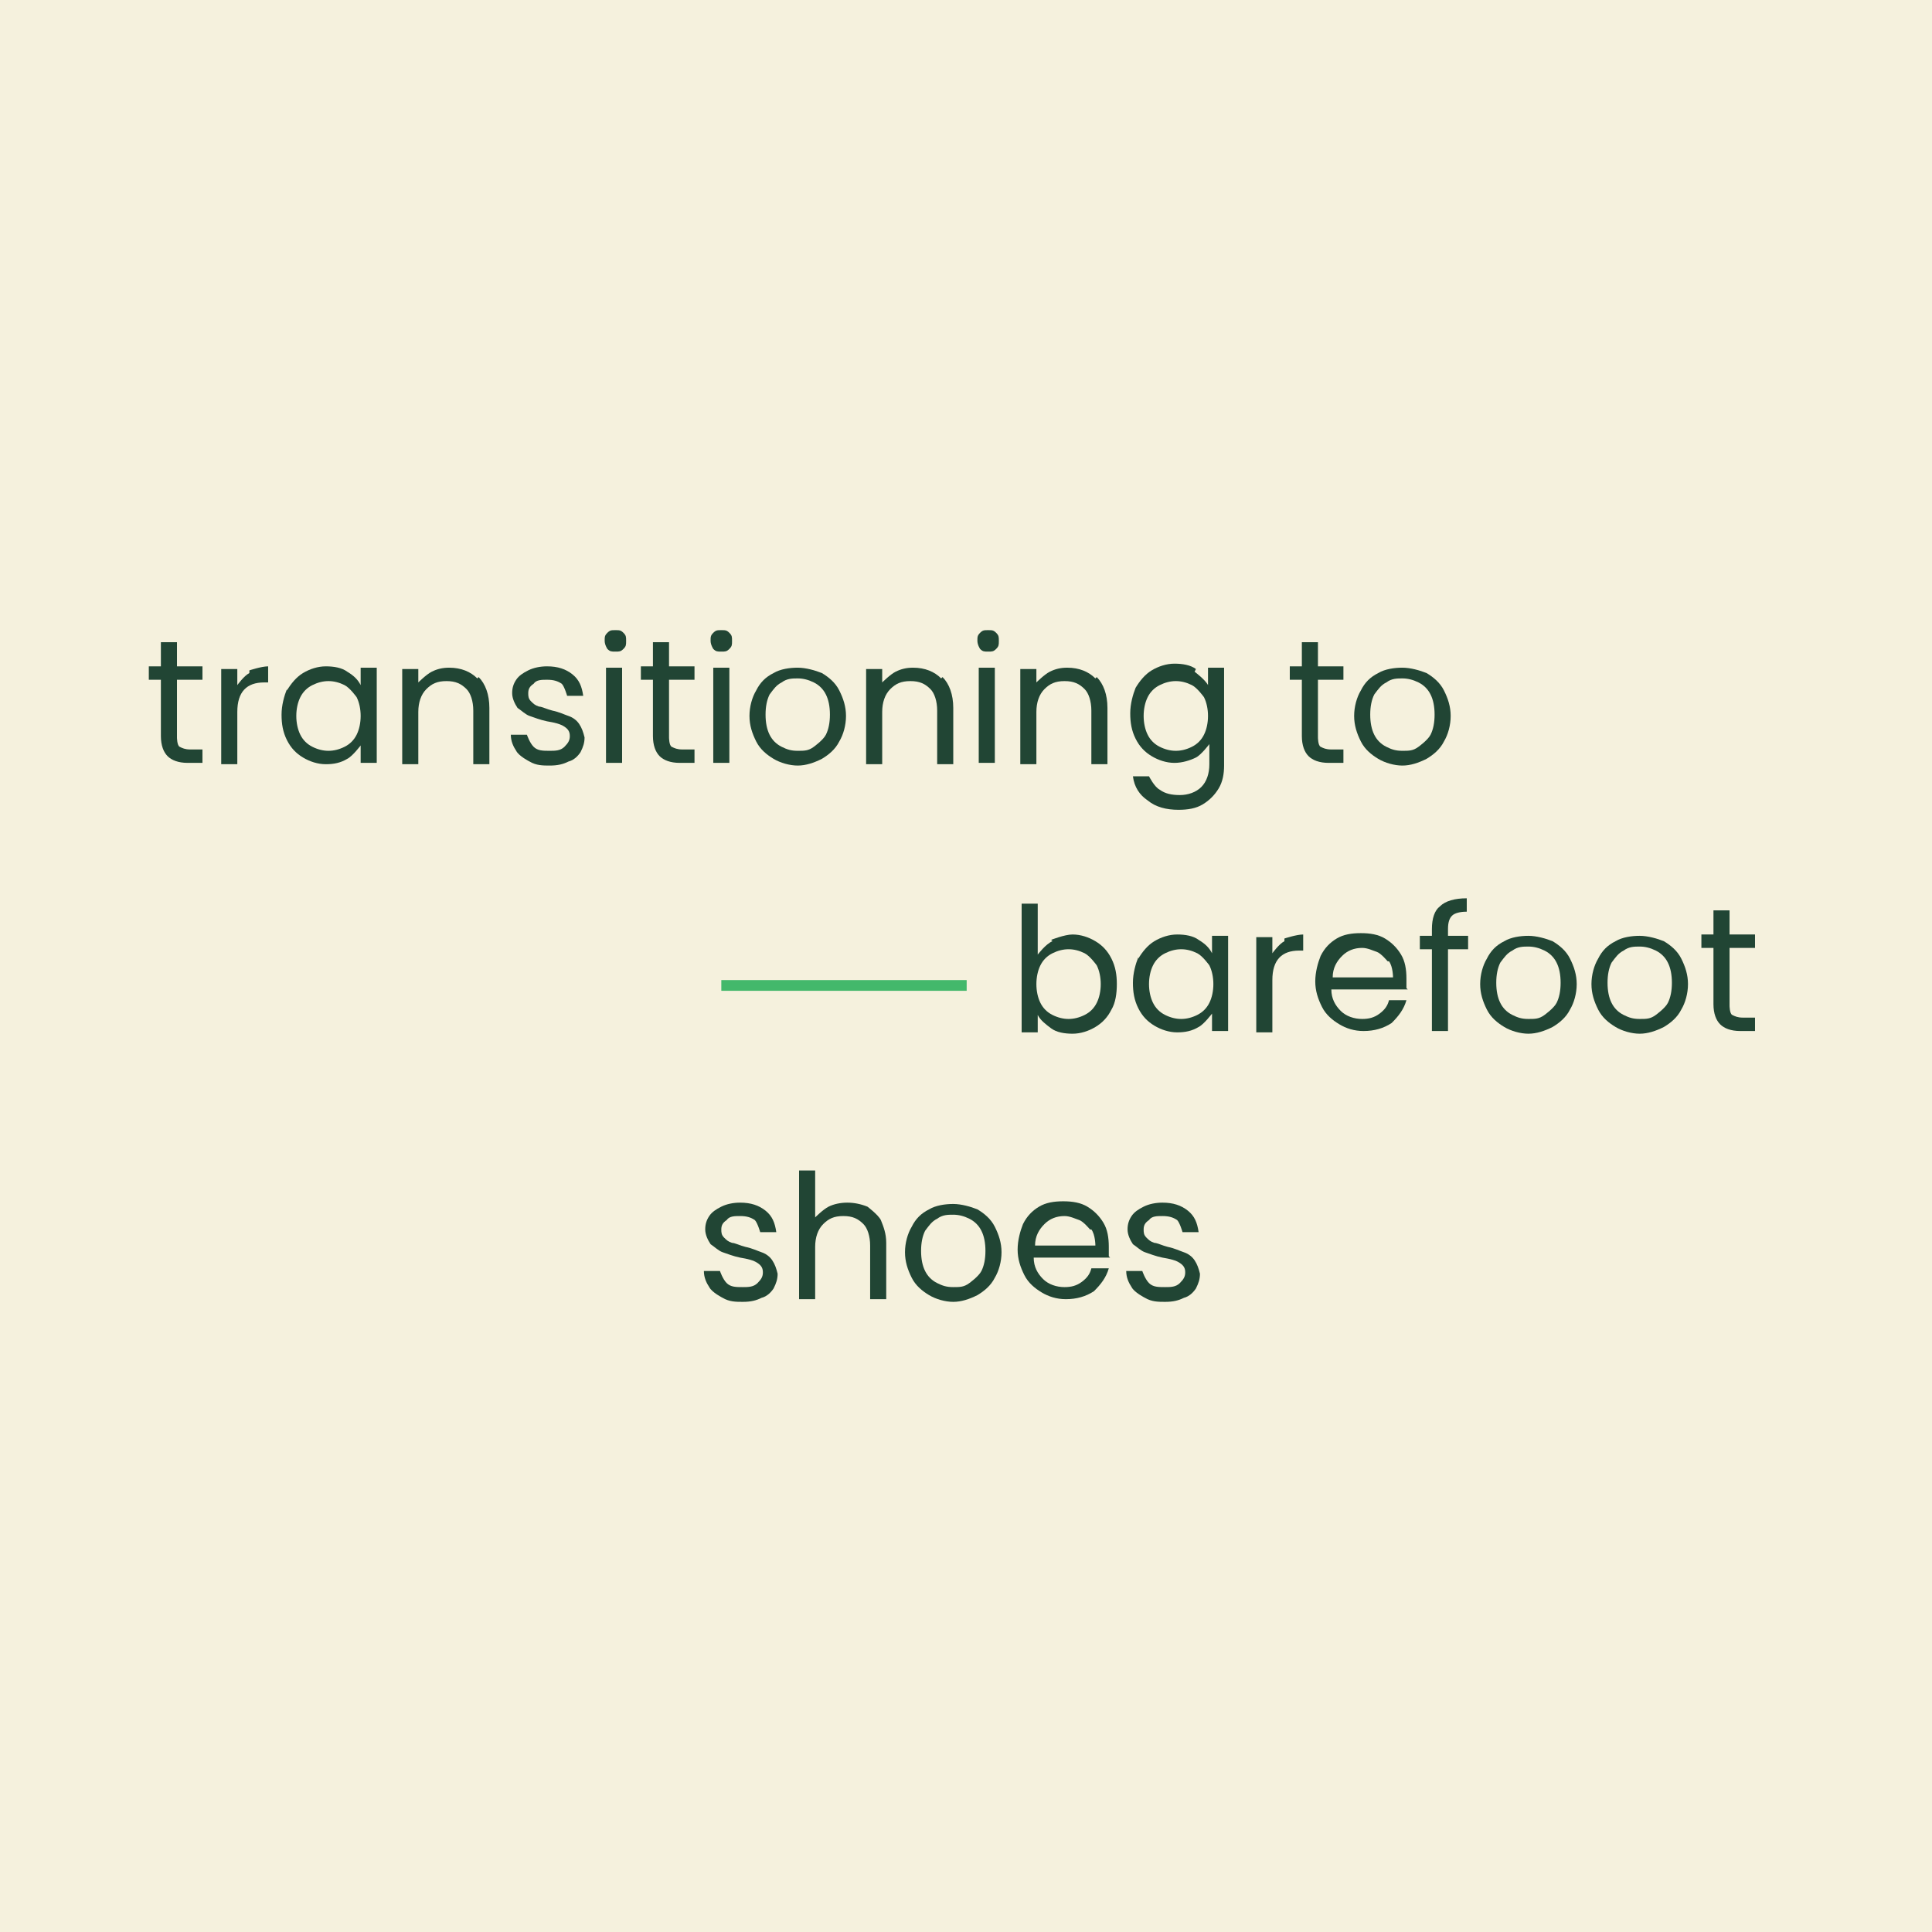 <?xml version="1.0" encoding="UTF-8"?>
<svg id="Layer_2" data-name="Layer 2" xmlns="http://www.w3.org/2000/svg" viewBox="0 0 14.41 14.41">
  <g id="Layer_1-2" data-name="Layer 1">
    <rect width="14.41" height="14.41" fill="#f5f1dd"/>
    <g>
      <g>
        <path d="M1.32,5.08v.42s0,.06.02.07.04.02.08.02h.09v.1h-.11c-.07,0-.12-.02-.15-.05-.03-.03-.05-.08-.05-.15v-.42h-.09v-.1h.09v-.18h.12v.18h.19v.1h-.19Z" fill="#214534"/>
        <path d="M1.86,5s.09-.03.14-.03v.12h-.03c-.13,0-.2.07-.2.22v.39h-.12v-.71h.12v.12s.05-.07.09-.09Z" fill="#214534"/>
        <path d="M2.14,5.15c.03-.05.07-.1.12-.13s.11-.05.17-.05.12.01.16.04c.05.03.08.06.1.1v-.13h.12v.71h-.12v-.13s-.06.08-.1.1c-.05.03-.1.04-.16.04s-.12-.02-.17-.05c-.05-.03-.09-.07-.12-.13-.03-.06-.04-.12-.04-.19s.02-.14.04-.19ZM2.66,5.2s-.05-.07-.09-.09c-.04-.02-.08-.03-.12-.03s-.08.01-.12.03c-.04.02-.07.05-.09.09-.02.04-.03.09-.03.14s.01.1.03.14c.02.04.05.07.09.09.04.02.08.03.12.03s.08-.01.12-.03c.04-.02.07-.05.09-.09.02-.04.03-.09.03-.14s-.01-.1-.03-.14Z" fill="#214534"/>
        <path d="M3.57,5.05c.05.05.08.13.08.23v.42h-.12v-.4c0-.07-.02-.13-.05-.16-.04-.04-.08-.06-.15-.06s-.11.02-.15.06c-.04.04-.06.1-.06.17v.39h-.12v-.71h.12v.1s.06-.06.1-.08c.04-.02.08-.03.13-.03.09,0,.16.03.21.08Z" fill="#214534"/>
        <path d="M3.95,5.68s-.08-.04-.1-.08c-.02-.03-.04-.07-.04-.12h.12s.02.06.05.09.07.03.12.03c.04,0,.08,0,.11-.03s.04-.05.04-.08-.01-.05-.04-.07-.07-.03-.13-.04c-.05-.01-.1-.03-.13-.04-.03-.01-.06-.04-.09-.06-.02-.03-.04-.07-.04-.11,0-.04.01-.07.03-.1.02-.03.05-.05.09-.07.04-.02.09-.03.14-.03.08,0,.14.02.19.06.05.04.07.09.08.16h-.12s-.02-.07-.04-.09c-.03-.02-.06-.03-.11-.03-.04,0-.08,0-.1.03-.03.02-.04.04-.04.07,0,.02,0,.04.02.06s.03.03.06.04c.02,0,.06.02.1.03.05.01.09.03.12.04.03.01.06.03.08.06s.03.06.04.1c0,.04-.01.07-.03.11-.02.03-.05.06-.09.07-.04.02-.08.03-.14.03-.05,0-.1,0-.15-.03Z" fill="#214534"/>
        <path d="M4.53,4.84s-.02-.03-.02-.06,0-.04.02-.06.03-.02.06-.02.04,0,.06.02.02.03.02.06,0,.04-.02.06-.03.02-.06.02-.04,0-.06-.02ZM4.64,4.98v.71h-.12v-.71h.12Z" fill="#214534"/>
        <path d="M4.99,5.08v.42s0,.06.02.07.04.02.08.02h.09v.1h-.11c-.07,0-.12-.02-.15-.05-.03-.03-.05-.08-.05-.15v-.42h-.09v-.1h.09v-.18h.12v.18h.19v.1h-.19Z" fill="#214534"/>
        <path d="M5.32,4.84s-.02-.03-.02-.06,0-.04.02-.06.03-.02.06-.02.04,0,.06.02.02.03.02.06,0,.04-.02.06-.03.02-.06.02-.04,0-.06-.02ZM5.44,4.98v.71h-.12v-.71h.12Z" fill="#214534"/>
        <path d="M5.77,5.66c-.05-.03-.1-.07-.13-.13-.03-.06-.05-.12-.05-.19s.02-.14.05-.19c.03-.06.07-.1.13-.13.05-.03.12-.04.18-.04s.13.02.18.04c.05.03.1.07.13.13.03.06.05.12.05.19s-.02.14-.05.19c-.03.06-.08.1-.13.13-.06.03-.12.05-.18.05s-.13-.02-.18-.05ZM6.07,5.57s.07-.05.09-.09.03-.09.03-.15-.01-.11-.03-.15c-.02-.04-.05-.07-.09-.09-.04-.02-.08-.03-.12-.03s-.08,0-.12.03c-.04.02-.06.05-.09.09-.02.04-.03.09-.03.15s.01.11.03.15c.02.04.05.07.09.09.04.02.07.03.12.03s.08,0,.12-.03Z" fill="#214534"/>
        <path d="M7.03,5.05c.05.05.08.13.08.23v.42h-.12v-.4c0-.07-.02-.13-.05-.16-.04-.04-.08-.06-.15-.06s-.11.02-.15.06c-.04.04-.06.1-.06.17v.39h-.12v-.71h.12v.1s.06-.06.1-.08c.04-.02.08-.03.13-.03.09,0,.16.03.21.08Z" fill="#214534"/>
        <path d="M7.31,4.84s-.02-.03-.02-.06,0-.04.02-.06.03-.02.06-.02.04,0,.06.02.02.03.02.06,0,.04-.02.06-.03.02-.06.02-.04,0-.06-.02ZM7.42,4.98v.71h-.12v-.71h.12Z" fill="#214534"/>
        <path d="M8.18,5.05c.05.05.08.13.08.23v.42h-.12v-.4c0-.07-.02-.13-.05-.16-.04-.04-.08-.06-.15-.06s-.11.02-.15.06c-.04.04-.06.1-.06.17v.39h-.12v-.71h.12v.1s.06-.06.1-.08c.04-.02.08-.03.13-.03.09,0,.16.03.21.08Z" fill="#214534"/>
        <path d="M8.91,5.01s.08.06.1.1v-.13h.12v.73c0,.06-.01.12-.04.17-.03.05-.07.09-.12.12s-.11.04-.18.04c-.09,0-.17-.02-.23-.07-.06-.04-.1-.1-.11-.18h.12s.04.08.08.1c.04.03.09.04.15.04.06,0,.12-.02.16-.06.04-.04.06-.1.06-.17v-.15s-.06.08-.1.1-.1.04-.16.04-.12-.02-.17-.05-.09-.07-.12-.13c-.03-.06-.04-.12-.04-.19s.02-.14.04-.19c.03-.05.07-.1.12-.13s.11-.05.17-.05.12.01.16.04ZM8.98,5.2s-.05-.07-.09-.09c-.04-.02-.08-.03-.12-.03s-.08.01-.12.03c-.04.02-.07.05-.09.09-.02.04-.03.09-.03.14s.01.1.03.14c.02.04.05.07.09.09.04.02.08.03.12.03s.08-.01.12-.03c.04-.02.07-.05.09-.09.02-.04.03-.09.03-.14s-.01-.1-.03-.14Z" fill="#214534"/>
        <path d="M9.83,5.08v.42s0,.06.02.07.04.02.08.02h.09v.1h-.11c-.07,0-.12-.02-.15-.05-.03-.03-.05-.08-.05-.15v-.42h-.09v-.1h.09v-.18h.12v.18h.19v.1h-.19Z" fill="#214534"/>
        <path d="M10.28,5.66c-.05-.03-.1-.07-.13-.13-.03-.06-.05-.12-.05-.19s.02-.14.05-.19c.03-.06.07-.1.13-.13.05-.03.12-.04.18-.04s.13.02.18.04c.05.03.1.07.13.13.03.06.05.12.05.19s-.02.14-.05.19c-.03.06-.08.1-.13.13-.06.03-.12.05-.18.05s-.13-.02-.18-.05ZM10.58,5.57s.07-.05.09-.09.03-.09.03-.15-.01-.11-.03-.15c-.02-.04-.05-.07-.09-.09-.04-.02-.08-.03-.12-.03s-.08,0-.12.03c-.04.02-.06.05-.09.09-.02.04-.03.09-.03.15s.01.11.03.15c.02.04.05.07.09.09.04.02.07.03.12.03s.08,0,.12-.03Z" fill="#214534"/>
        <path d="M7.84,7.01s.1-.04.16-.04c.06,0,.12.02.17.05s.09.07.12.13c.03.06.04.12.04.19s-.01.14-.04.19c-.03.06-.07.1-.12.13-.05.03-.11.05-.17.05s-.12-.01-.16-.04-.08-.06-.1-.1v.13h-.12v-.96h.12v.38s.06-.08.11-.1ZM8.18,7.2s-.05-.07-.09-.09c-.04-.02-.08-.03-.12-.03s-.08.01-.12.03c-.04.02-.07.05-.09.09-.02.04-.03.09-.03.14s.01.1.03.14c.02.04.05.07.09.09.04.02.08.03.12.03s.08-.01.12-.03c.04-.02.07-.05.09-.09.02-.04.03-.09.03-.14s-.01-.1-.03-.14Z" fill="#214534"/>
        <path d="M8.49,7.15c.03-.05.07-.1.12-.13s.11-.05.17-.05.12.01.16.04c.05.03.08.06.1.1v-.13h.12v.71h-.12v-.13s-.06.08-.1.1c-.05.03-.1.04-.16.04s-.12-.02-.17-.05c-.05-.03-.09-.07-.12-.13-.03-.06-.04-.12-.04-.19s.02-.14.04-.19ZM9.02,7.2s-.05-.07-.09-.09c-.04-.02-.08-.03-.12-.03s-.08.01-.12.03c-.04.02-.07.05-.09.09-.02.04-.03.09-.03.14s.01.1.03.14c.02.04.05.07.09.09.04.02.08.03.12.03s.08-.01.12-.03c.04-.02.07-.05.09-.09.02-.04.03-.09.03-.14s-.01-.1-.03-.14Z" fill="#214534"/>
        <path d="M9.58,7s.09-.03.14-.03v.12h-.03c-.13,0-.2.07-.2.22v.39h-.12v-.71h.12v.12s.05-.07.09-.09Z" fill="#214534"/>
        <path d="M10.5,7.38h-.57c0,.07.03.12.07.16.04.04.1.06.16.06.05,0,.09-.01.13-.04s.06-.06.07-.1h.13c-.02.07-.06.12-.11.17-.06.04-.13.06-.21.06-.07,0-.13-.02-.18-.05-.05-.03-.1-.07-.13-.13-.03-.06-.05-.12-.05-.19s.02-.14.04-.19c.03-.06.07-.1.12-.13s.11-.04.18-.04.13.01.18.04c.05.03.09.07.12.12.03.05.04.11.04.18,0,.02,0,.05,0,.07ZM10.35,7.17s-.05-.06-.08-.07-.07-.03-.11-.03c-.06,0-.11.02-.15.06-.04.04-.07.09-.07.16h.45s0-.08-.03-.12Z" fill="#214534"/>
        <path d="M10.95,7.08h-.15v.61h-.12v-.61h-.09v-.1h.09v-.05c0-.08.02-.14.06-.17.04-.04.11-.06.2-.06v.1c-.05,0-.09.01-.11.03-.02.02-.03.05-.03.1v.05h.15v.1Z" fill="#214534"/>
        <path d="M11.22,7.66c-.05-.03-.1-.07-.13-.13-.03-.06-.05-.12-.05-.19s.02-.14.05-.19c.03-.06.07-.1.13-.13.05-.03.12-.04.18-.04s.13.02.18.04c.05.03.1.07.13.13.03.06.05.12.05.19s-.02.14-.05.19c-.03.06-.08.1-.13.13-.06.03-.12.05-.18.05s-.13-.02-.18-.05ZM11.52,7.57s.07-.05.09-.09.03-.09.03-.15-.01-.11-.03-.15c-.02-.04-.05-.07-.09-.09-.04-.02-.08-.03-.12-.03s-.08,0-.12.03c-.04.02-.06.05-.09.09-.02.04-.03.09-.03.15s.01.11.03.15c.02.04.05.07.09.09.04.02.07.03.12.03s.08,0,.12-.03Z" fill="#214534"/>
        <path d="M12.05,7.66c-.05-.03-.1-.07-.13-.13-.03-.06-.05-.12-.05-.19s.02-.14.05-.19c.03-.06.07-.1.13-.13.05-.03.12-.04.18-.04s.13.02.18.04c.05.03.1.07.13.13.03.06.05.12.05.19s-.02.14-.05.19c-.03.06-.08.1-.13.13-.06.03-.12.05-.18.05s-.13-.02-.18-.05ZM12.35,7.57s.07-.05.09-.09.03-.09.03-.15-.01-.11-.03-.15c-.02-.04-.05-.07-.09-.09-.04-.02-.08-.03-.12-.03s-.08,0-.12.03c-.04.02-.06.05-.09.09-.02.04-.03.09-.03.15s.01.11.03.15c.02.04.05.07.09.09.04.02.07.03.12.03s.08,0,.12-.03Z" fill="#214534"/>
        <path d="M12.9,7.08v.42s0,.06.02.07.04.02.08.02h.09v.1h-.11c-.07,0-.12-.02-.15-.05-.03-.03-.05-.08-.05-.15v-.42h-.09v-.1h.09v-.18h.12v.18h.19v.1h-.19Z" fill="#214534"/>
        <path d="M5.39,9.68s-.08-.04-.1-.08c-.02-.03-.04-.07-.04-.12h.12s.02.06.05.09.07.03.12.03c.04,0,.08,0,.11-.03s.04-.05.04-.08-.01-.05-.04-.07-.07-.03-.13-.04c-.05-.01-.1-.03-.13-.04-.03-.01-.06-.04-.09-.06-.02-.03-.04-.07-.04-.11,0-.04.01-.07.03-.1.02-.03.05-.05.09-.07.04-.02.09-.03.14-.03.08,0,.14.02.19.06.05.04.07.09.08.16h-.12s-.02-.07-.04-.09c-.03-.02-.06-.03-.11-.03-.04,0-.08,0-.1.03-.03.02-.04.04-.04.07,0,.02,0,.04.02.06s.03.03.06.04c.02,0,.06.02.1.03.05.01.09.03.12.04.03.01.06.03.08.06s.03.06.04.1c0,.04-.01.07-.03.11-.02.03-.05.06-.09.07-.04.02-.08.03-.14.03-.05,0-.1,0-.15-.03Z" fill="#214534"/>
        <path d="M6.47,9s.08.06.1.1c.02.05.04.1.04.17v.42h-.12v-.4c0-.07-.02-.13-.05-.16-.04-.04-.08-.06-.15-.06s-.11.02-.15.06c-.04.04-.06.1-.06.17v.39h-.12v-.96h.12v.35s.06-.06.1-.08c.04-.02.09-.03.14-.03s.1.01.15.03Z" fill="#214534"/>
        <path d="M6.93,9.66c-.05-.03-.1-.07-.13-.13-.03-.06-.05-.12-.05-.19s.02-.14.05-.19c.03-.06.07-.1.13-.13.05-.03.12-.04.18-.04s.13.02.18.04c.05.03.1.07.13.13.03.06.05.12.05.19s-.02.14-.05.19c-.03.06-.08.1-.13.13-.06.03-.12.05-.18.05s-.13-.02-.18-.05ZM7.23,9.57s.07-.05.09-.09.03-.09.03-.15-.01-.11-.03-.15c-.02-.04-.05-.07-.09-.09-.04-.02-.08-.03-.12-.03s-.08,0-.12.03c-.04.02-.06.05-.09.09-.02.04-.03.09-.03.15s.01.11.03.15c.02.04.05.07.09.09.04.02.07.03.12.03s.08,0,.12-.03Z" fill="#214534"/>
        <path d="M8.28,9.38h-.57c0,.07.03.12.07.16.04.04.1.06.16.06.05,0,.09-.01.13-.04s.06-.06.07-.1h.13c-.02.07-.06.12-.11.17-.06.04-.13.06-.21.06-.07,0-.13-.02-.18-.05-.05-.03-.1-.07-.13-.13-.03-.06-.05-.12-.05-.19s.02-.14.04-.19c.03-.06.07-.1.12-.13s.11-.04.18-.04.13.01.18.04c.05.03.09.07.12.12.03.05.04.11.04.18,0,.02,0,.05,0,.07ZM8.13,9.17s-.05-.06-.08-.07-.07-.03-.11-.03c-.06,0-.11.02-.15.06-.04.04-.07.09-.07.16h.45s0-.08-.03-.12Z" fill="#214534"/>
        <path d="M8.54,9.68s-.08-.04-.1-.08c-.02-.03-.04-.07-.04-.12h.12s.02.06.05.09.07.03.12.03c.04,0,.08,0,.11-.03s.04-.05.04-.08-.01-.05-.04-.07-.07-.03-.13-.04c-.05-.01-.1-.03-.13-.04-.03-.01-.06-.04-.09-.06-.02-.03-.04-.07-.04-.11,0-.04.01-.07.03-.1.02-.03.05-.05.09-.07.04-.02.09-.03.14-.03.08,0,.14.02.19.06.05.04.07.09.08.16h-.12s-.02-.07-.04-.09c-.03-.02-.06-.03-.11-.03-.04,0-.08,0-.1.03-.03.02-.04.04-.04.07,0,.02,0,.04.02.06s.03.03.06.04c.02,0,.06.02.1.03.05.01.09.03.12.04.03.01.06.03.08.06s.03.06.04.1c0,.04-.01.07-.03.11-.02.03-.05.06-.09.07-.04.02-.08.03-.14.03-.05,0-.1,0-.15-.03Z" fill="#214534"/>
      </g>
      <rect x="5.38" y="7.31" width="1.83" height=".08" fill="#43b86b"/>
    </g>
  </g>
</svg>